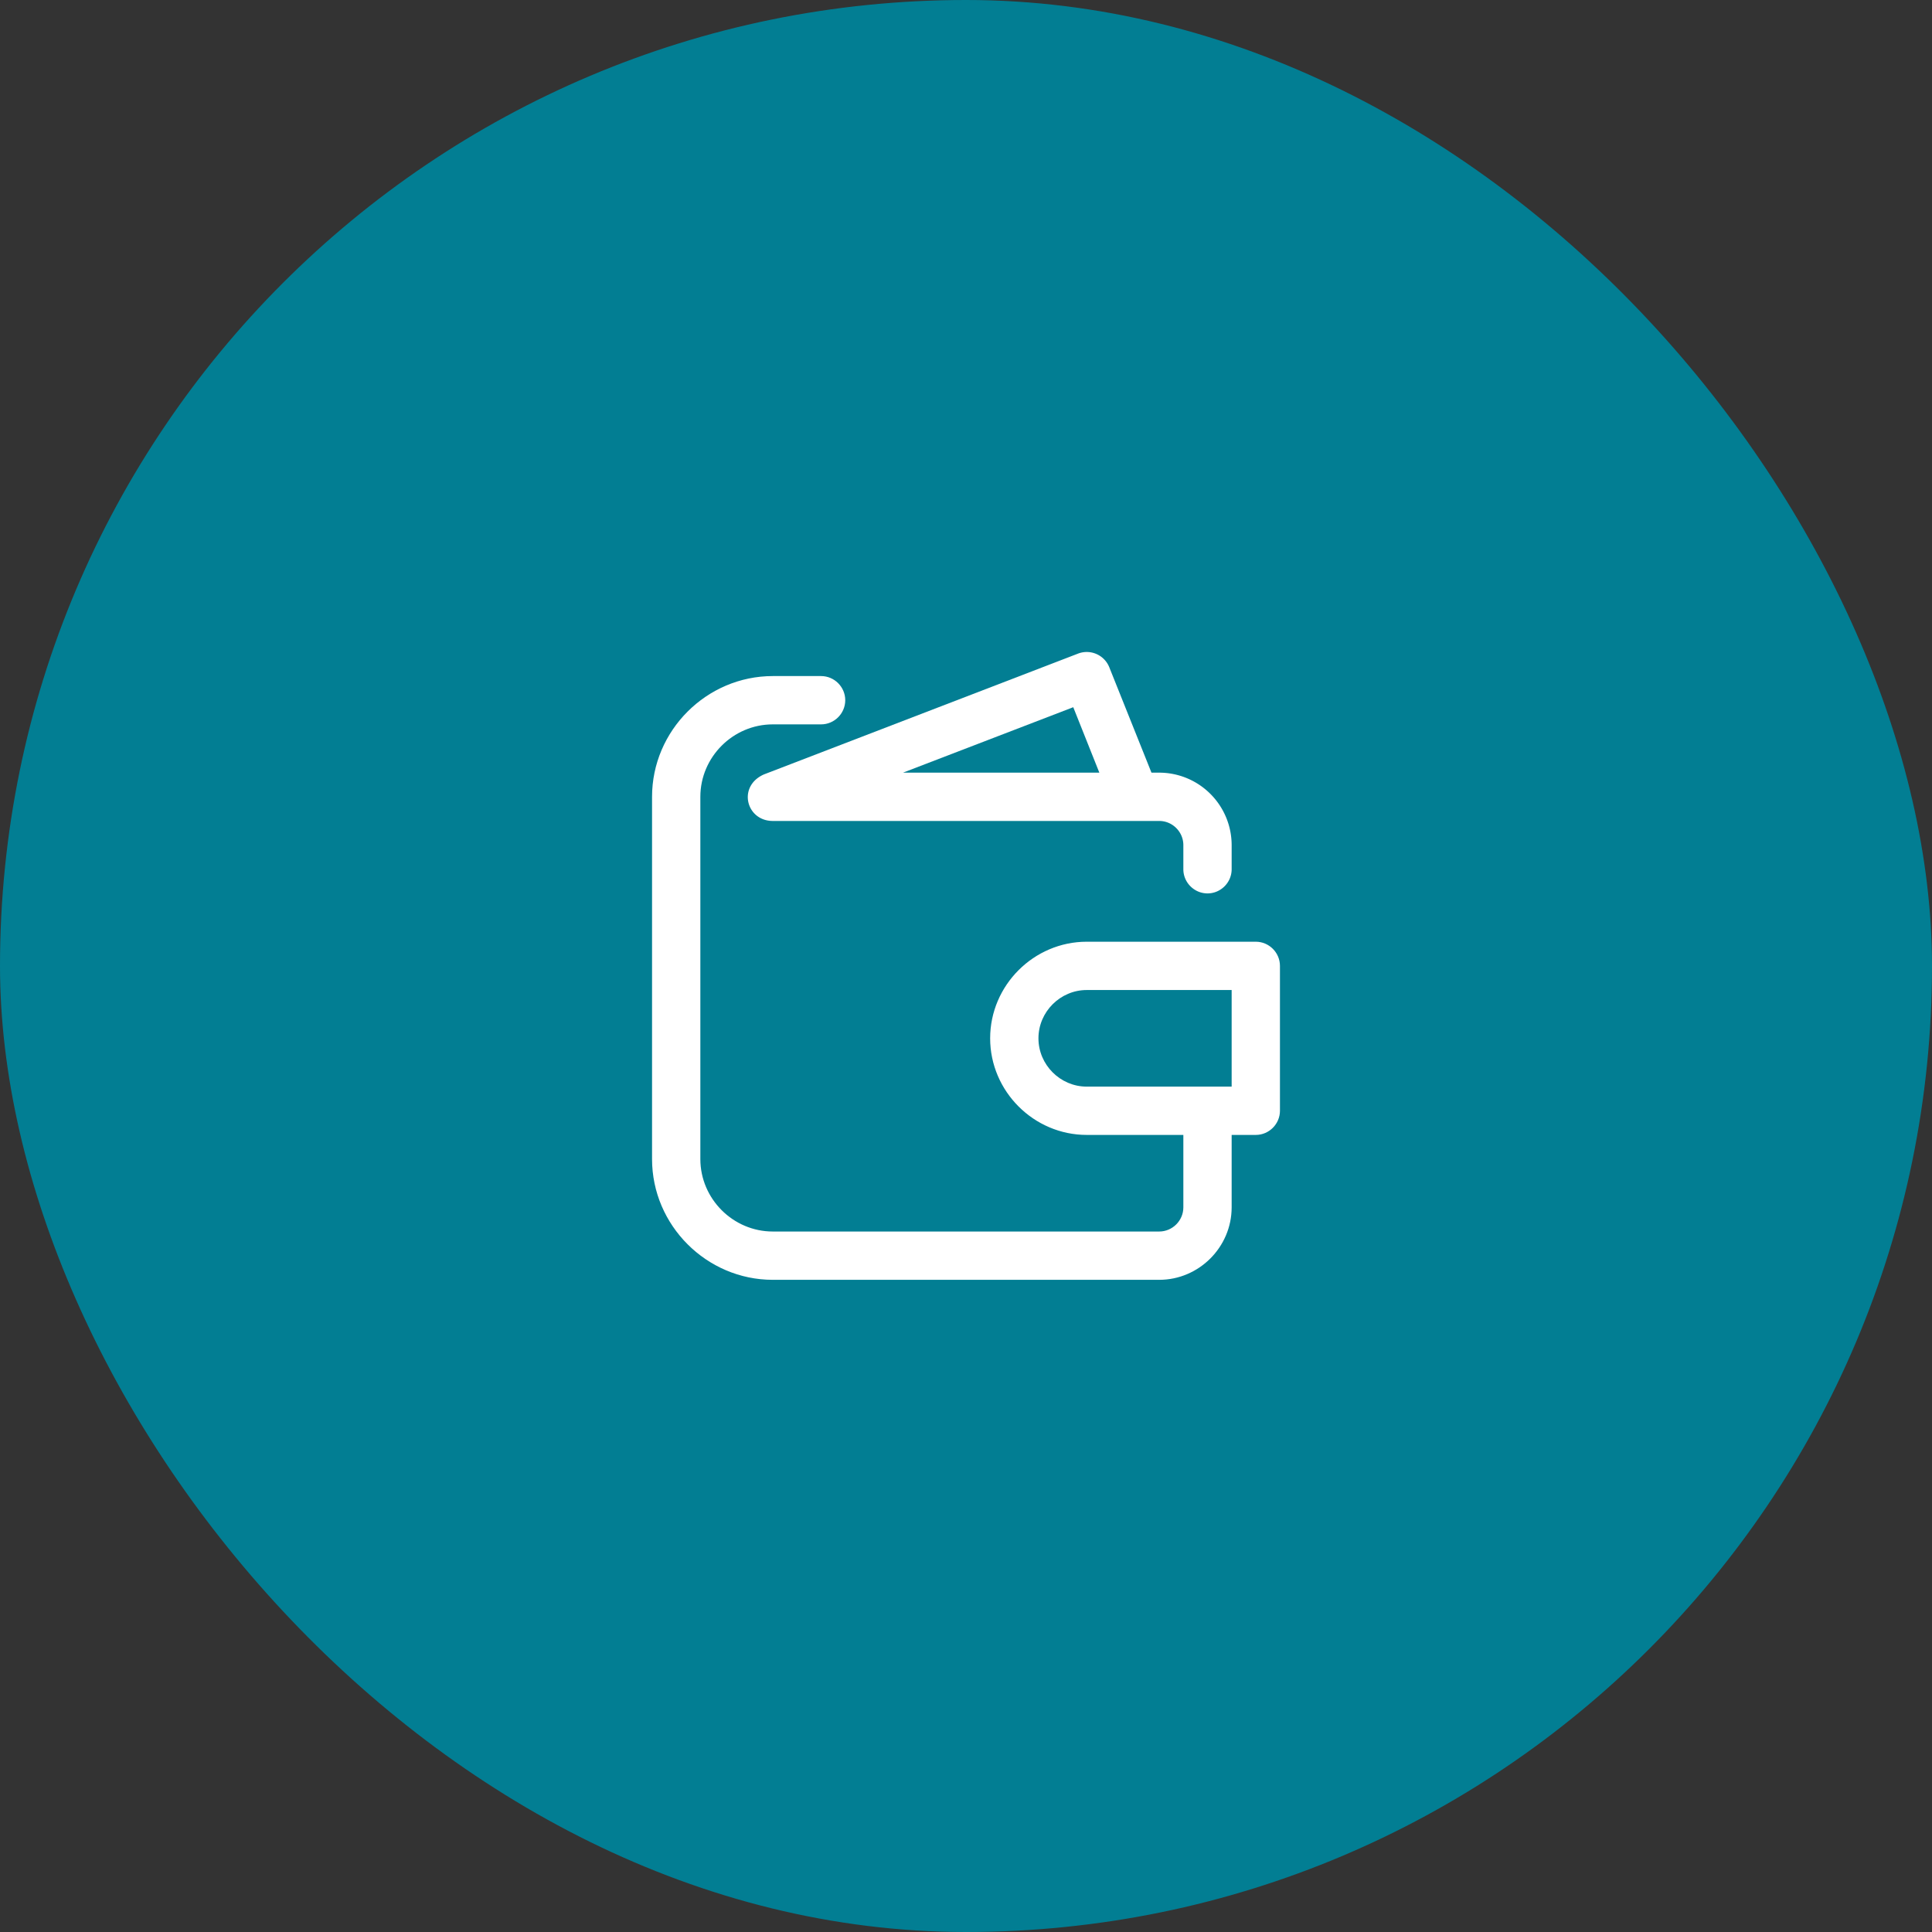 <svg width="120" height="120" fill="none" xmlns="http://www.w3.org/2000/svg"><rect width="100%" height="100%" fill="#333333" stroke="none"/><rect width="120" height="120" rx="60" fill="#027E93"/><path d="M78 58.492H67.5c-3.291 0-6 2.709-6 6 0 3.29 2.709 6 6 6h6v4.5c0 .823-.677 1.5-1.5 1.5H48c-2.469 0-4.5-2.032-4.5-4.5v-22.5c0-2.47 2.031-4.5 4.5-4.5h3c.824 0 1.5-.677 1.5-1.5 0-.824-.676-1.5-1.5-1.5h-3c-4.114 0-7.5 3.385-7.5 7.5v22.5c0 4.114 3.386 7.5 7.5 7.5h24c2.469 0 4.5-2.032 4.5-4.5v-4.5H78c.823 0 1.5-.677 1.5-1.5v-9c0-.824-.677-1.5-1.5-1.5Zm-1.5 9h-9c-1.645 0-3-1.355-3-3 0-1.646 1.355-3 3-3h9v6Z" fill="#fff"/><path d="M47.46 48.096c-1.673.73-1.12 2.895.54 2.895h24c.824 0 1.5.677 1.5 1.5v1.5c0 .824.677 1.5 1.5 1.5.824 0 1.5-.676 1.5-1.5v-1.5a4.501 4.501 0 0 0-1.32-3.18 4.501 4.501 0 0 0-3.18-1.32h-.48l-2.624-6.555a1.508 1.508 0 0 0-1.935-.84l-19.5 7.5Zm20.82-.105H56.087l10.575-4.065 1.62 4.065Z" fill="#fff"/></svg>
